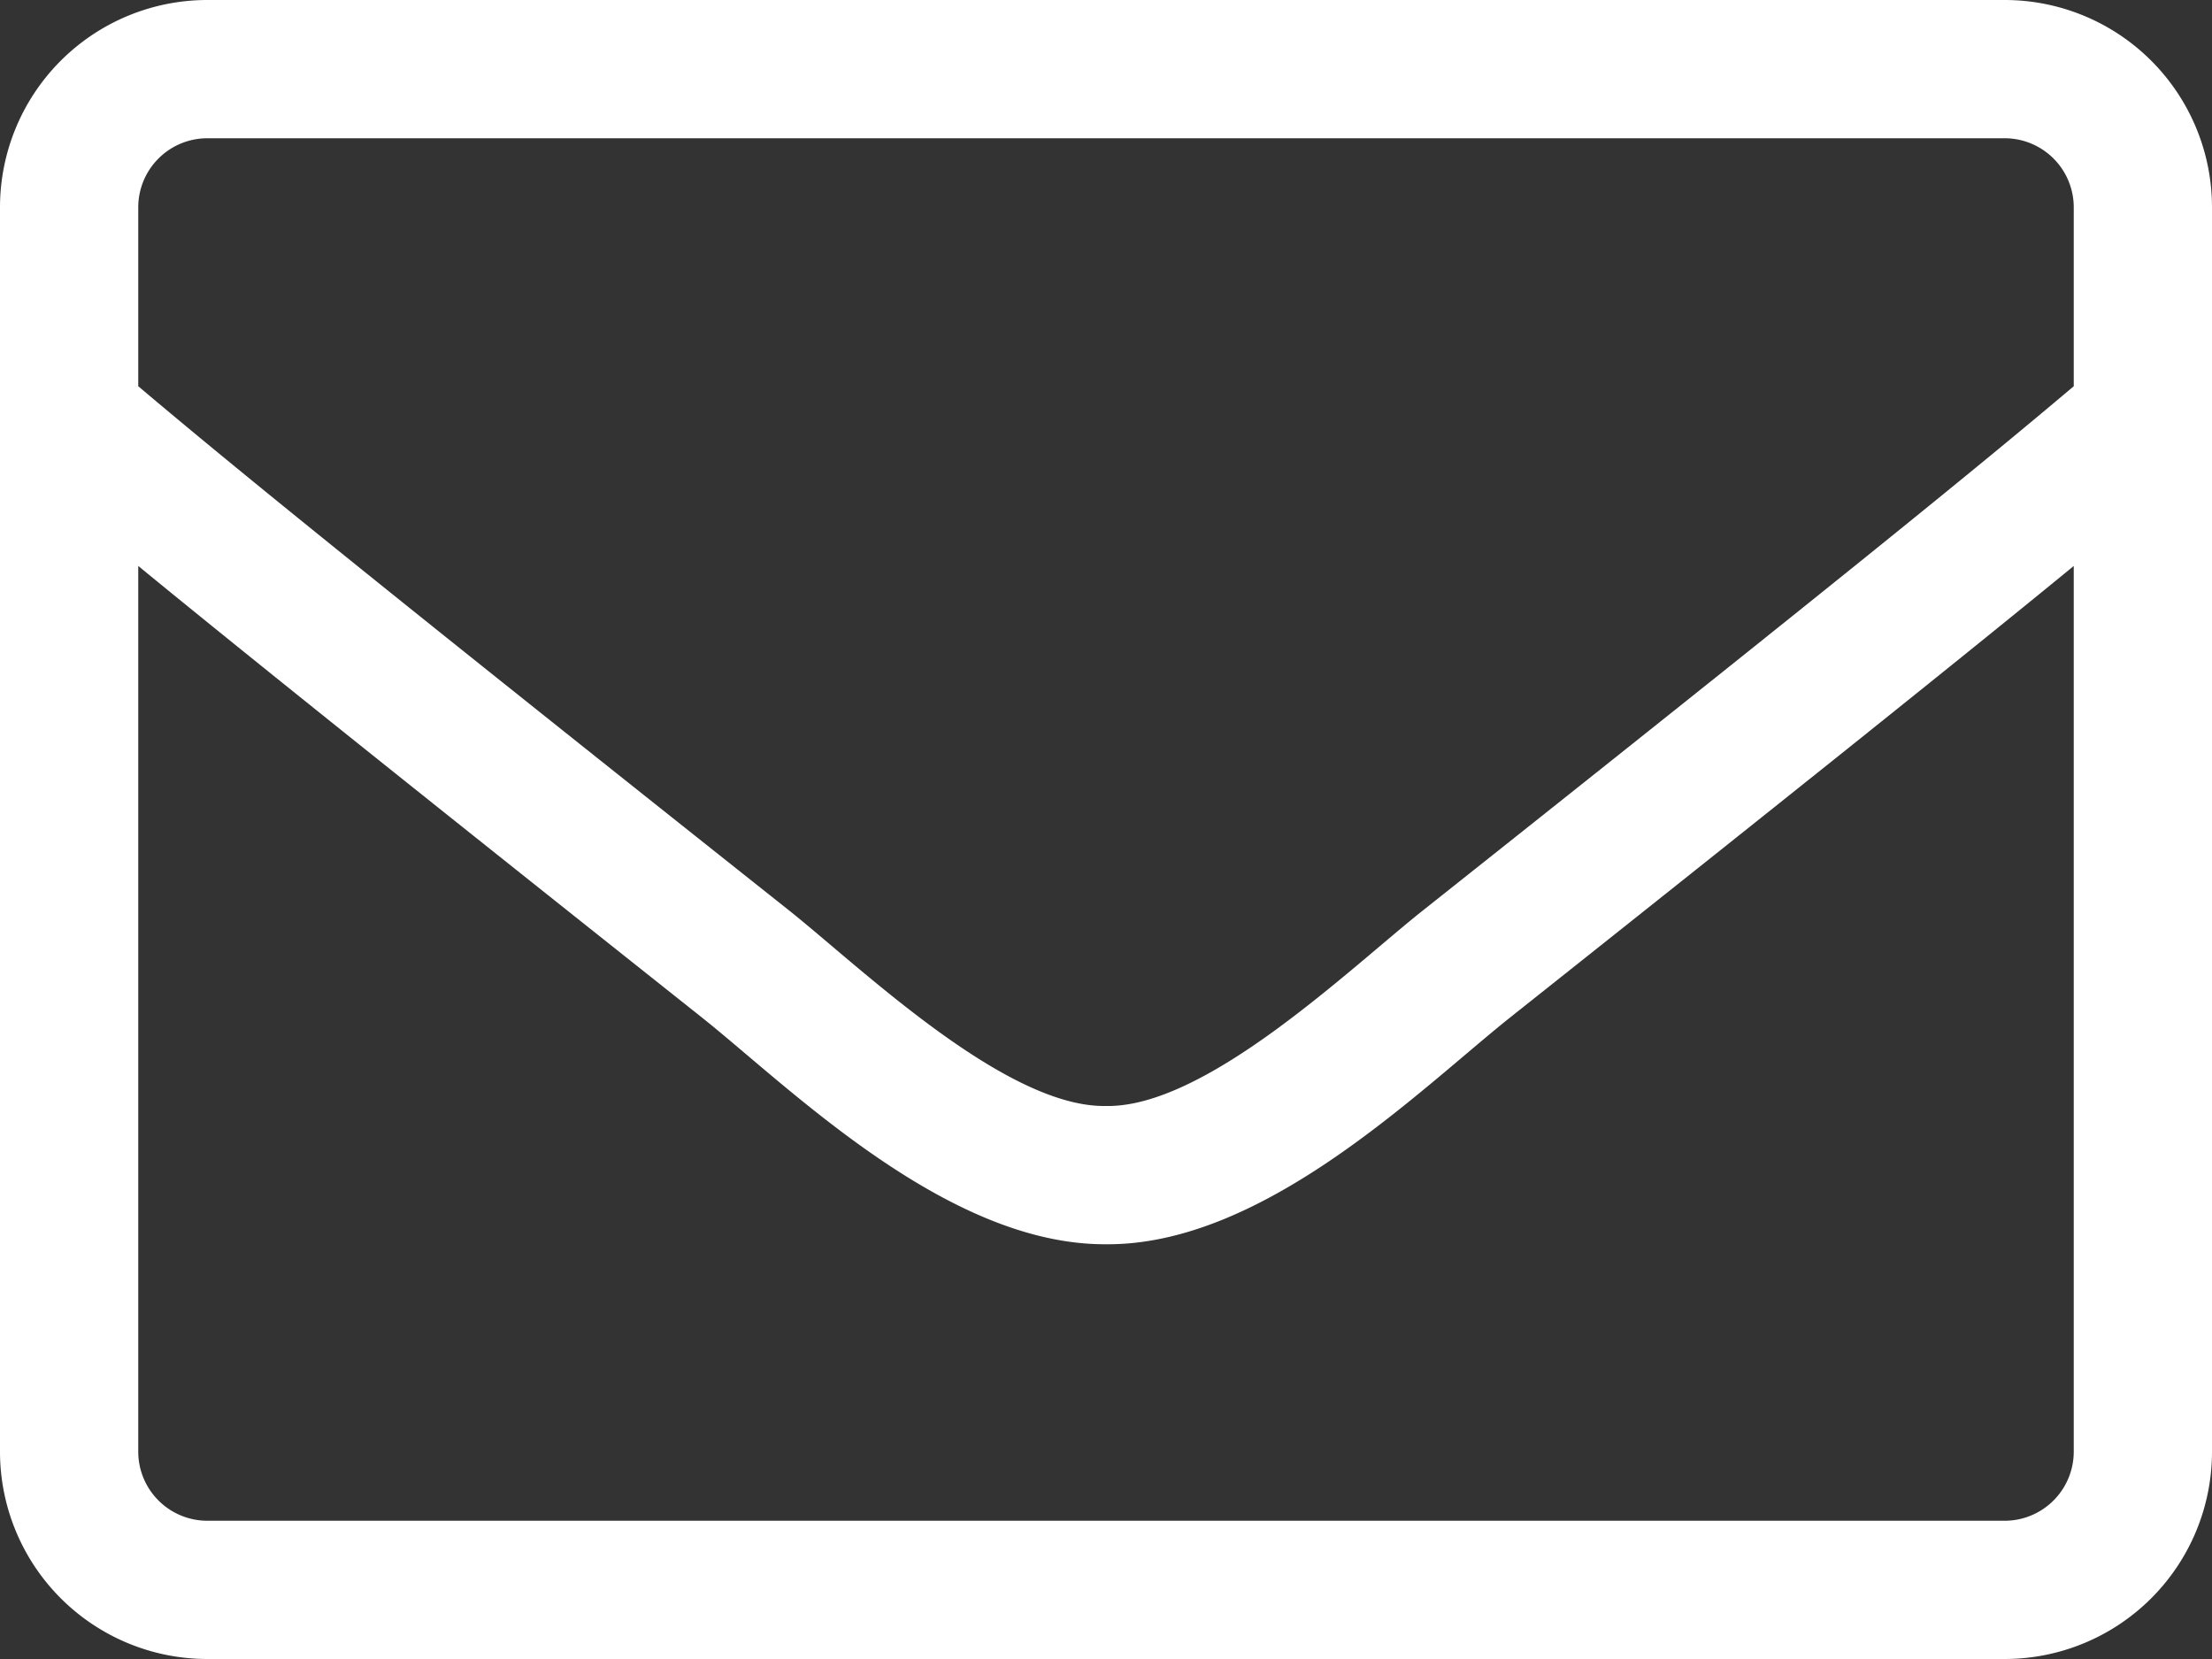 
<svg xmlns="http://www.w3.org/2000/svg" viewBox="0 0 512 384"><rect x="0" y="0" width="512" height="384" fill="#333333" stroke="none"/><title>mail</title><g id="a62f7894-b9bb-4279-be8e-c708861de278" data-name="Ebene 2"><g id="b2f723b2-8a23-485a-b835-aacc4b36d599" data-name="Ebene 1"><path d="M464,0H48A48,48,0,0,0,0,48V336a48,48,0,0,0,48,48H464a48,48,0,0,0,48-48V48A48,48,0,0,0,464,0ZM48,32H464a16,16,0,0,1,16,16V89.4c-21.9,18.5-53.2,44-150.6,121.3-16.9,13.4-50.2,45.7-73.4,45.3-23.2.4-56.6-31.9-73.4-45.3C85.2,133.4,53.9,107.9,32,89.4V48A16,16,0,0,1,48,32ZM464,352H48a16,16,0,0,1-16-16V131c22.8,18.7,58.8,47.6,130.7,104.7,20.5,16.4,56.7,52.5,93.3,52.3,36.4.3,72.3-35.5,93.3-52.3,71.9-57.1,107.9-86,130.7-104.7V336A16,16,0,0,1,464,352Z" style="fill:#fff"/></g></g></svg>